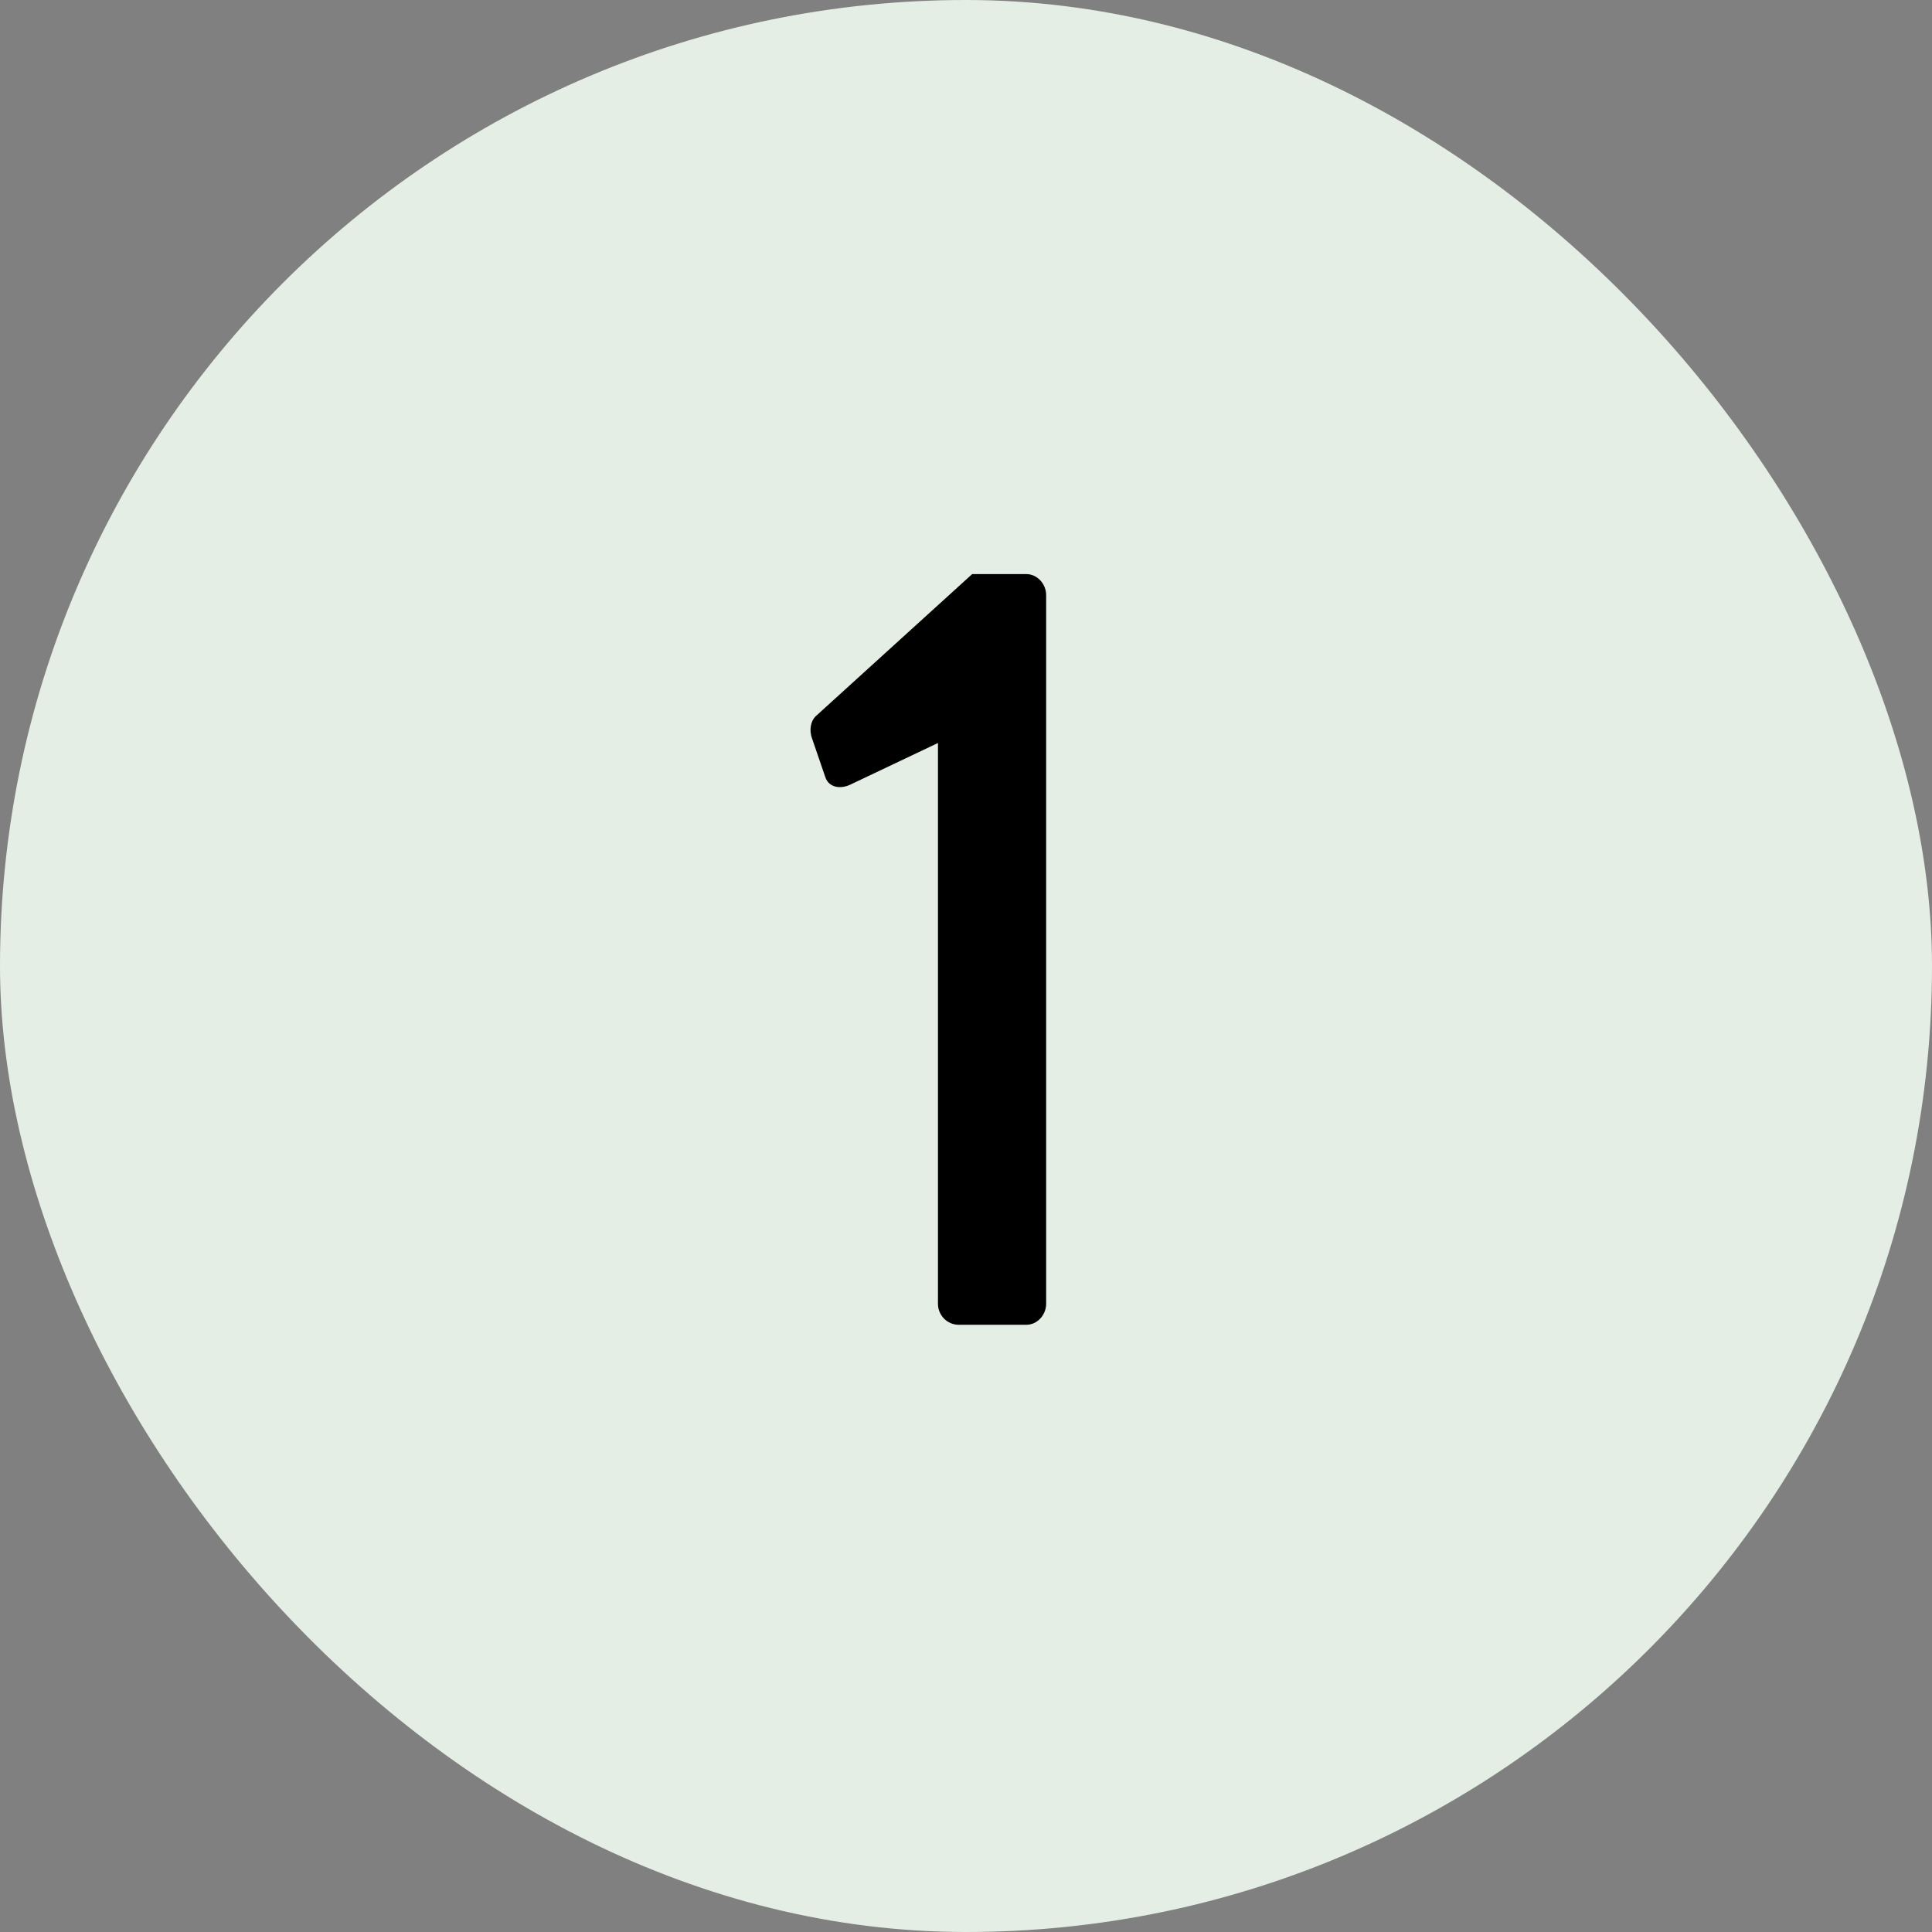 <svg width="35" height="35" viewBox="0 0 35 35" fill="none" xmlns="http://www.w3.org/2000/svg">
<rect x="0" y="0" width="35" height="35" fill="#808080" stroke="none"/>
<rect width="35" height="35" rx="17.5" fill="#E4EEE5"/>
<path d="M16.992 23.62V13.46L15.392 14.22C15.212 14.3 15.012 14.26 14.952 14.08L14.712 13.38C14.652 13.22 14.692 13.06 14.772 12.98L17.612 10.4H18.592C18.792 10.4 18.952 10.58 18.952 10.78V23.62C18.952 23.82 18.792 24 18.592 24H17.372C17.152 24 16.992 23.82 16.992 23.62Z" fill="black"/>
</svg>
